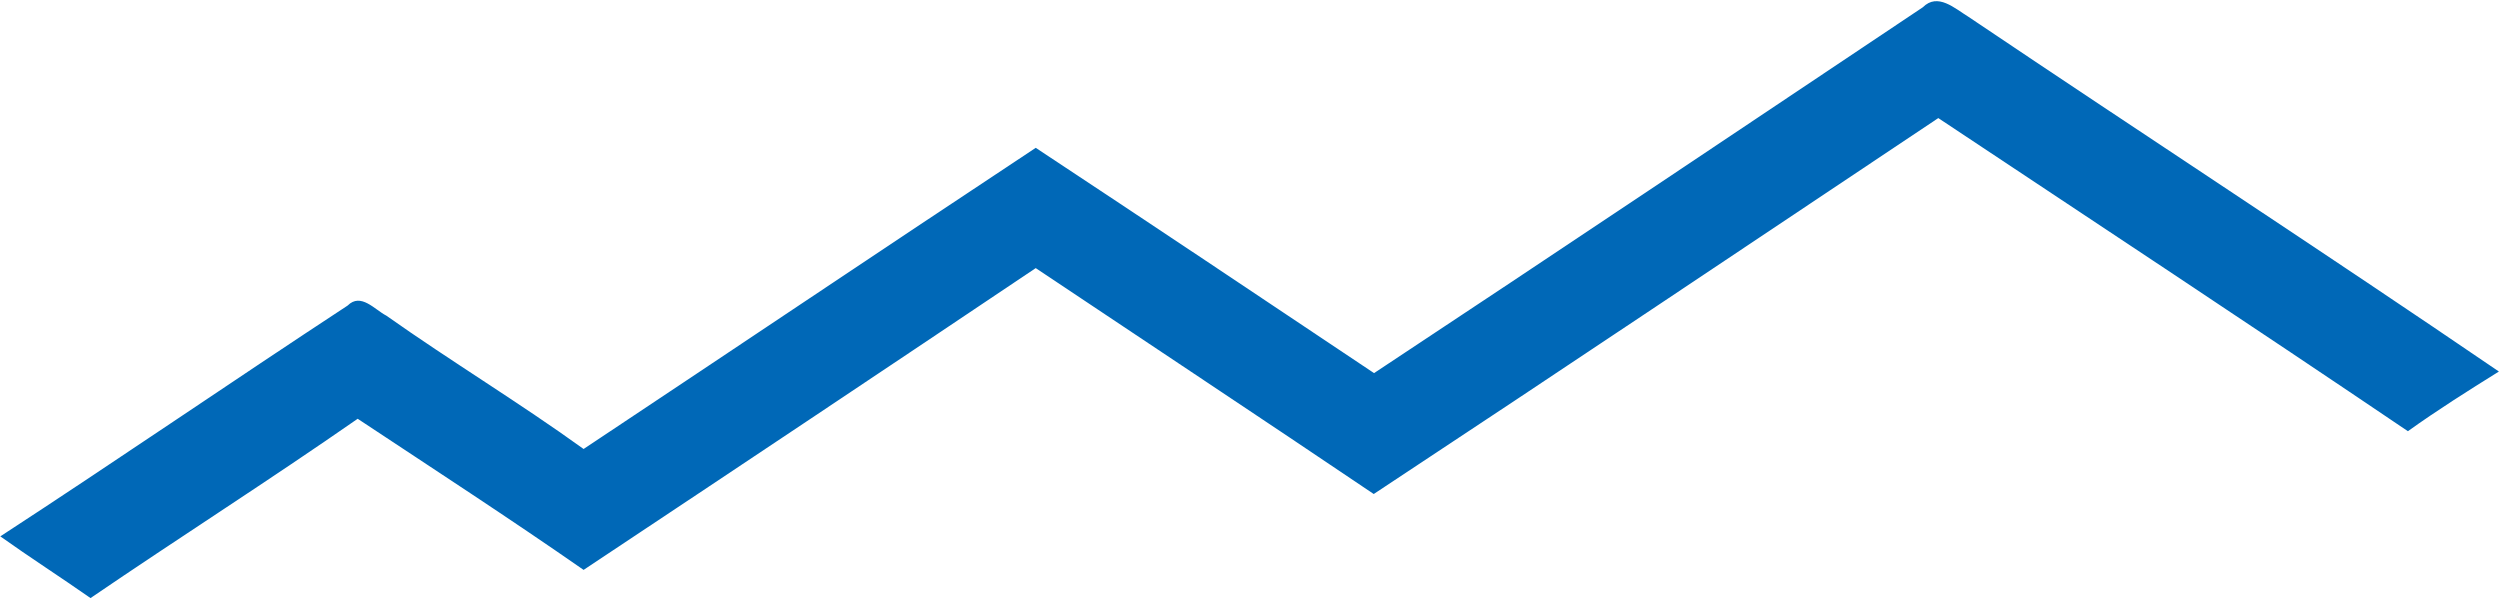 <svg xmlns="http://www.w3.org/2000/svg" version="1.2" viewBox="0 0 1588 380"><path fill="#0068b7" d="M1221.4 4.6c9.4-9.4 20.2.7 28.7 5.9C1362.3 86 1475.6 159.8 1587.3 236c-19.6 12.2-39.1 24.5-57.8 37.9-99.1-67-198.8-132.8-298.3-198.9-119.5 79.7-238.7 159.7-358.6 238.8-71.3-48.1-143.1-95.6-214.7-143.5-95.5 64.1-191.3 128-287.2 191.7-47.3-32.9-95.5-64.2-143.5-96-55.9 38.9-113.4 75.5-169.7 113.9-19-13.3-38.5-25.8-57.3-39.2 74-48.2 146.8-98.2 220.6-146.6 8.4-8.4 17.2 2.6 24.6 6.4 41.2 29.1 84.4 55.2 125.3 84.7 95.7-63.6 191.2-127.8 287.2-191.3 71.8 47.4 143.4 95.3 214.9 143.1 116.5-77 232.5-154.8 348.6-232.4z"/></svg>
